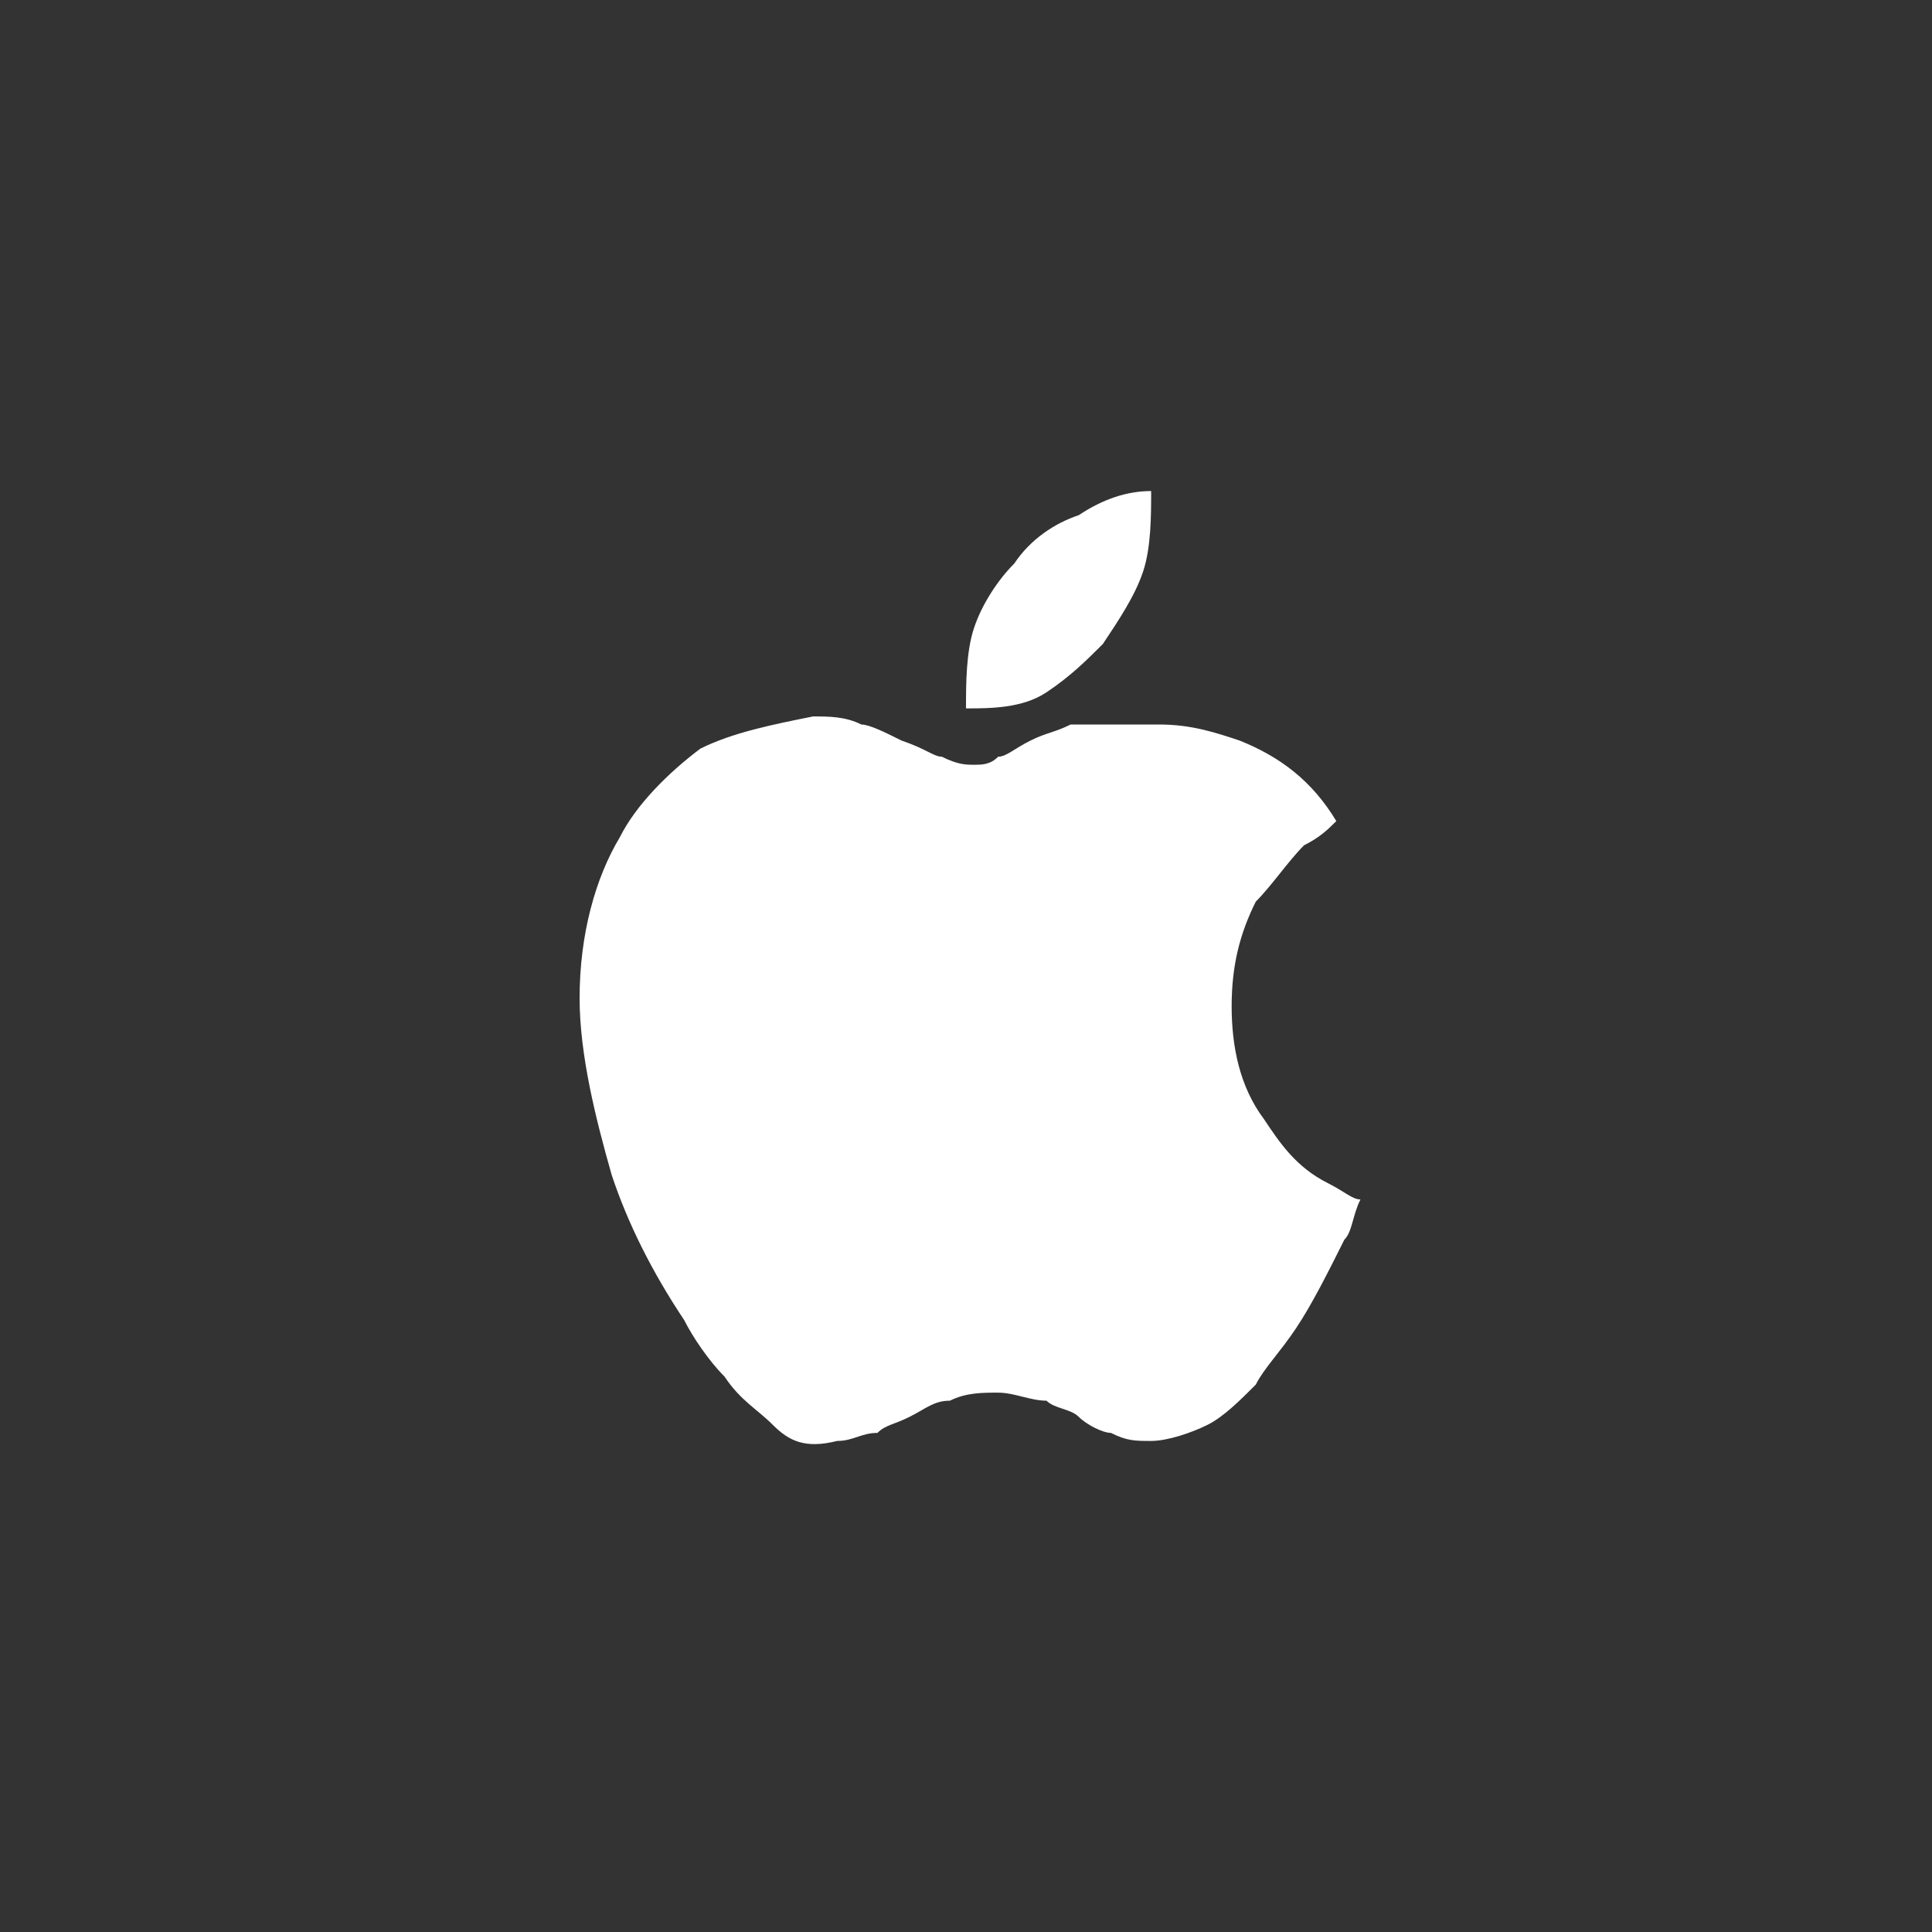 <?xml version="1.0" encoding="utf-8"?>
<!-- Generator: Adobe Illustrator 23.1.0, SVG Export Plug-In . SVG Version: 6.00 Build 0)  -->
<svg version="1.1" id="Lag_1" xmlns="http://www.w3.org/2000/svg" xmlns:xlink="http://www.w3.org/1999/xlink" x="0px" y="0px"
	 viewBox="0 0 24 24" style="enable-background:new 0 0 24 24;" xml:space="preserve">
<rect x="0" y="0" width="24" height="24" fill="#333333" stroke="none"/>
<style type="text/css">
	.st0{fill:#FFFFFF;}
</style>
<title>Apple icon</title>
<path class="st0" d="M9.6,17.7c-0.2-0.2-0.4-0.3-0.6-0.6c-0.2-0.2-0.4-0.5-0.5-0.7c-0.4-0.6-0.7-1.2-0.9-1.8
	c-0.2-0.7-0.4-1.5-0.4-2.2c0-0.8,0.2-1.5,0.5-2c0.2-0.4,0.6-0.8,1-1.1C9.1,9.1,9.6,9,10.1,8.9c0.2,0,0.4,0,0.6,0.1
	c0.1,0,0.3,0.1,0.5,0.2c0.3,0.1,0.4,0.2,0.5,0.2c0.2,0.1,0.3,0.1,0.4,0.1c0.1,0,0.2,0,0.3-0.1c0.1,0,0.2-0.1,0.4-0.2
	C13,9.1,13.1,9.1,13.3,9c0.1,0,0.3,0,0.5,0s0.4,0,0.6,0c0.4,0,0.7,0.1,1,0.2c0.5,0.2,0.9,0.5,1.2,1c-0.1,0.1-0.2,0.2-0.4,0.3
	c-0.2,0.2-0.4,0.5-0.6,0.7c-0.2,0.4-0.3,0.8-0.3,1.3s0.1,1,0.4,1.4c0.2,0.3,0.4,0.6,0.8,0.8c0.2,0.1,0.3,0.2,0.4,0.2
	c-0.1,0.2-0.1,0.4-0.2,0.5c-0.2,0.4-0.4,0.8-0.6,1.1c-0.2,0.3-0.4,0.5-0.5,0.7c-0.2,0.2-0.4,0.4-0.6,0.5c-0.2,0.1-0.5,0.2-0.7,0.2
	s-0.3,0-0.5-0.1c-0.1,0-0.3-0.1-0.4-0.2c-0.1-0.1-0.3-0.1-0.4-0.2c-0.2,0-0.4-0.1-0.6-0.1c-0.2,0-0.4,0-0.6,0.1
	c-0.2,0-0.3,0.1-0.5,0.2s-0.3,0.1-0.4,0.2c-0.2,0-0.3,0.1-0.5,0.1C10,18,9.8,17.9,9.6,17.7L9.6,17.7z M13,8.6
	c-0.3,0.2-0.7,0.2-1,0.2c0-0.3,0-0.7,0.1-1s0.3-0.6,0.5-0.8c0.2-0.3,0.5-0.5,0.8-0.6c0.3-0.2,0.6-0.3,0.9-0.3c0,0.3,0,0.7-0.1,1
	S13.9,7.7,13.7,8C13.5,8.2,13.3,8.4,13,8.6L13,8.6z"/>
</svg>

